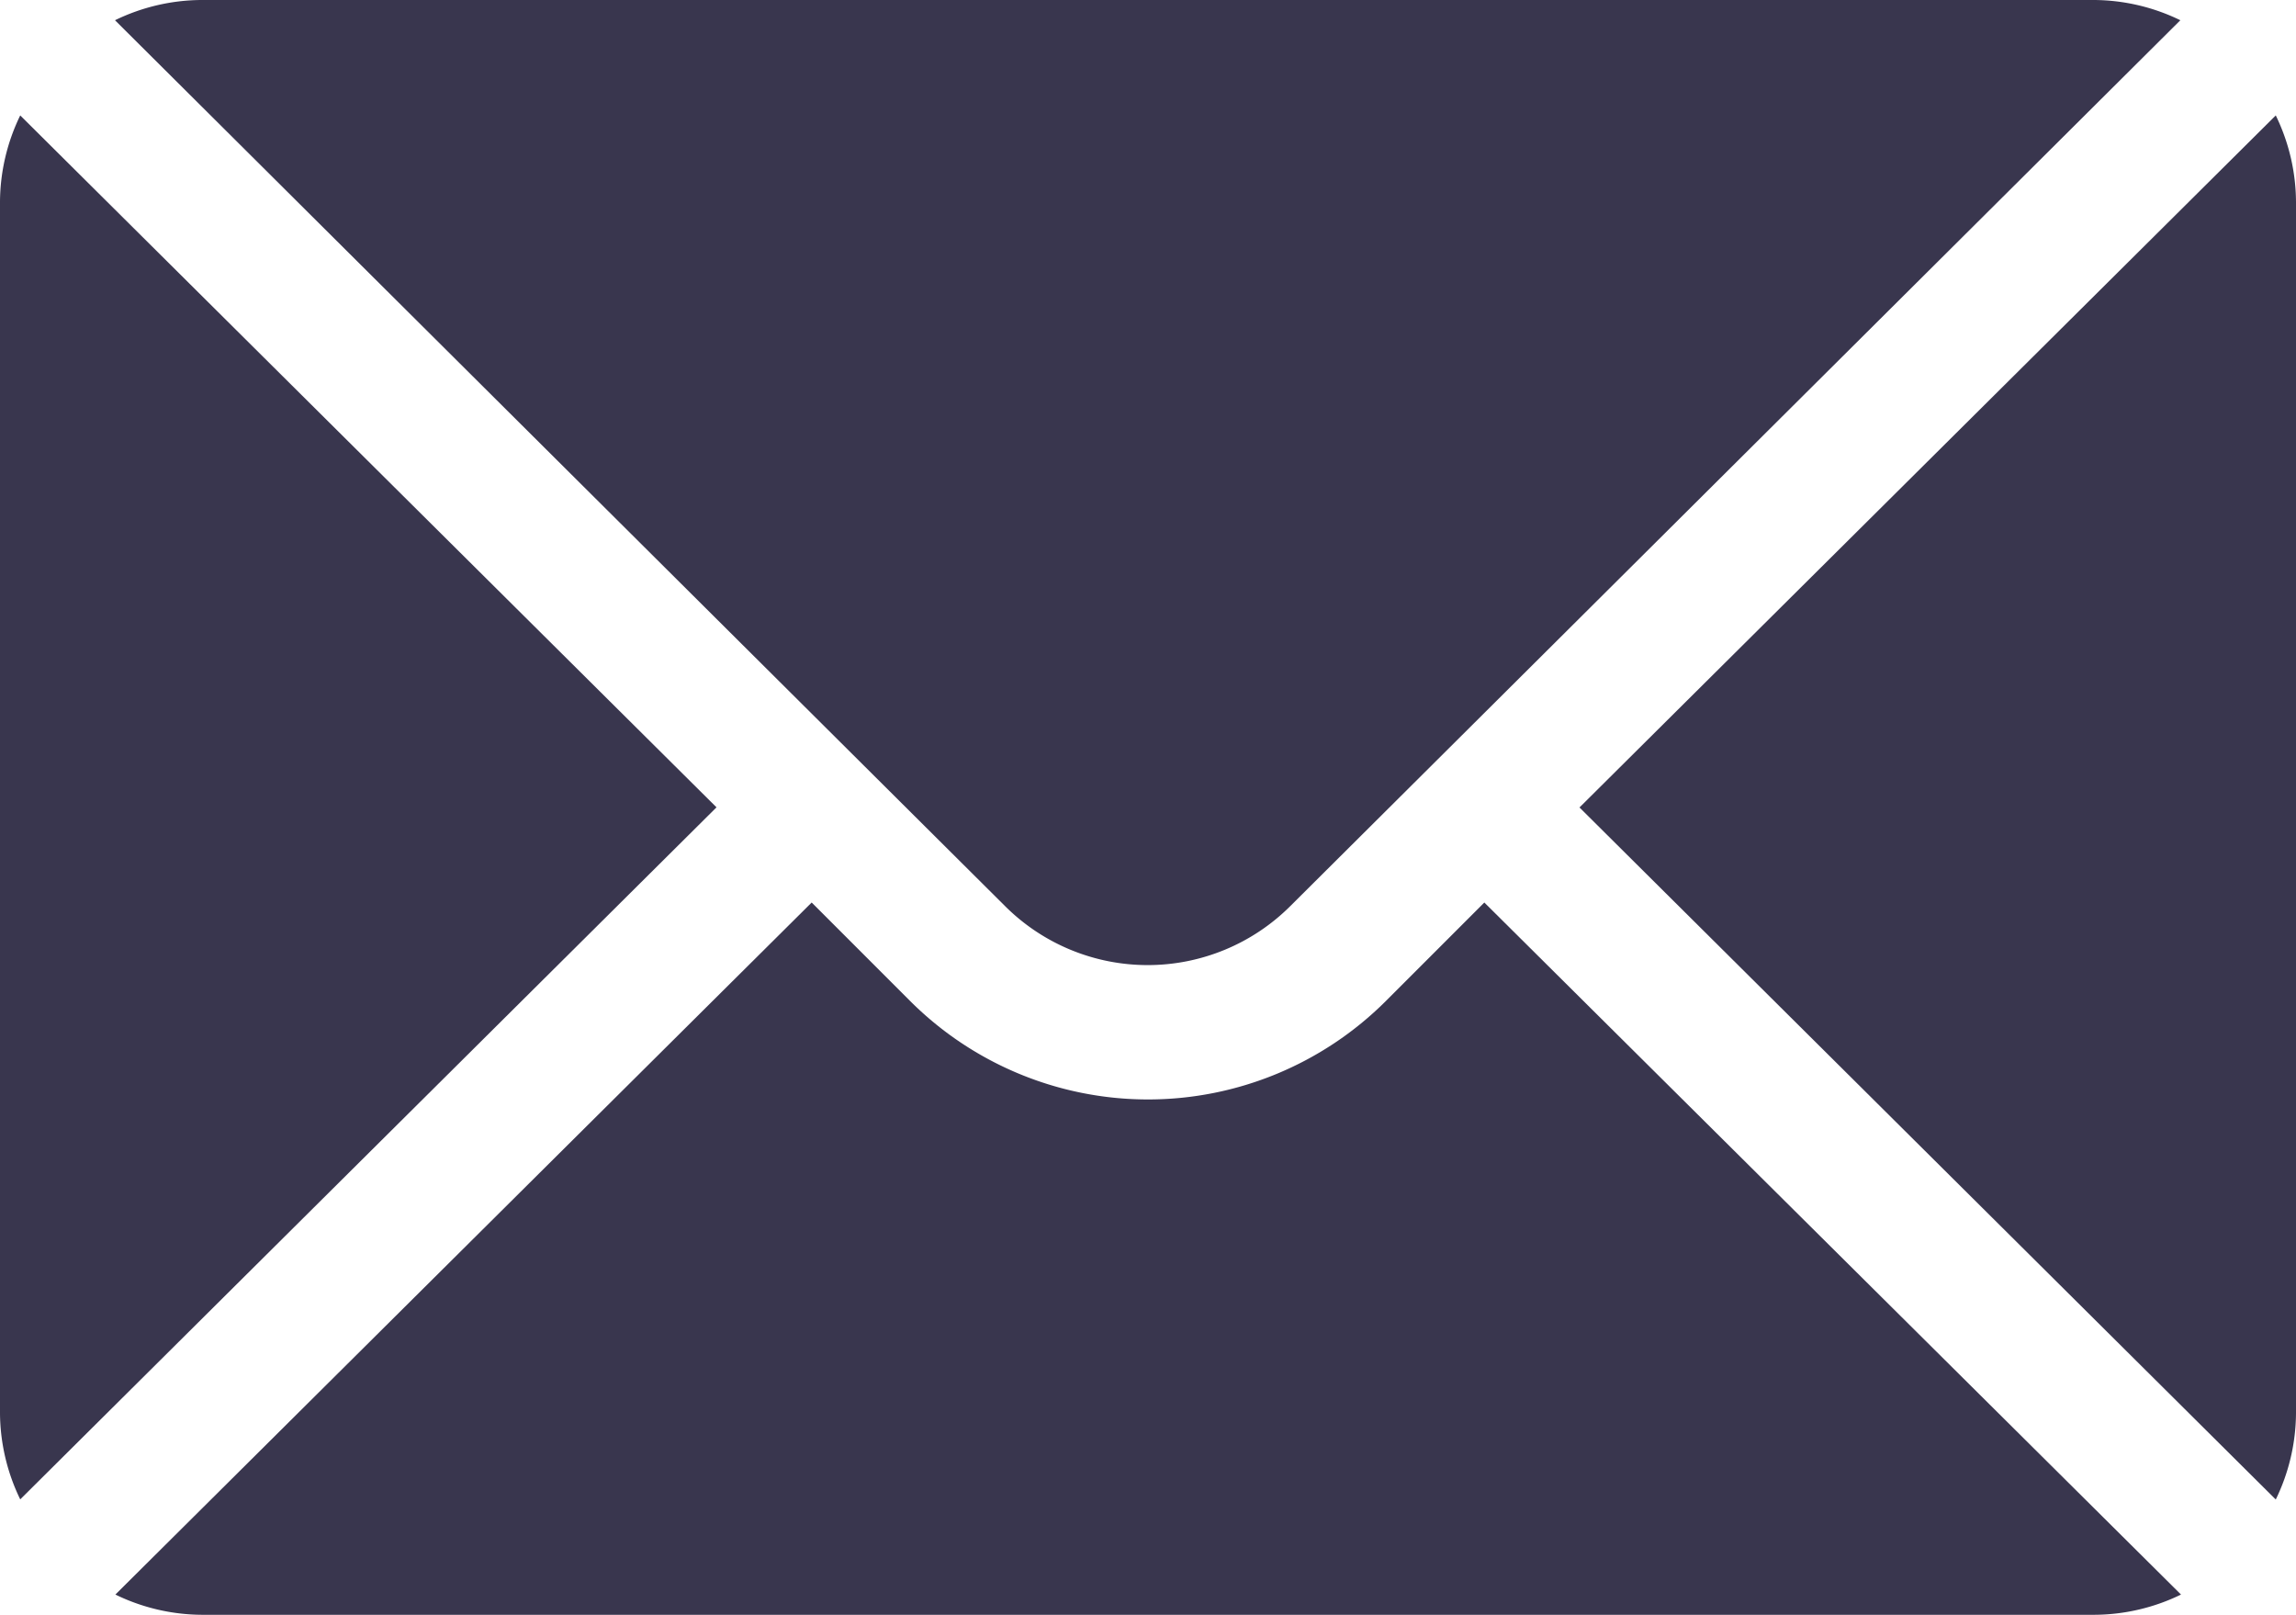 <svg xmlns="http://www.w3.org/2000/svg" width="17.589" height="12.367" viewBox="0 0 17.589 12.367">
  <g id="mail_17_" data-name="mail (17)" transform="translate(0 -76)">
    <g id="Group_4495" data-name="Group 4495" transform="translate(12.1 76.884)">
      <g id="Group_4494" data-name="Group 4494" transform="translate(0 0)">
        <path id="Path_15835" data-name="Path 15835" d="M357.545,101.721l-5.334,5.3,5.334,5.3a1.528,1.528,0,0,0,.155-.662v-9.275A1.528,1.528,0,0,0,357.545,101.721Z" transform="translate(-352.211 -101.721)" fill="#39364e"/>
      </g>
    </g>
    <g id="Group_4497" data-name="Group 4497" transform="translate(0.884 76)">
      <g id="Group_4496" data-name="Group 4496">
        <path id="Path_15836" data-name="Path 15836" d="M40.88,76h-14.5a1.528,1.528,0,0,0-.662.155l6.818,6.784a1.547,1.547,0,0,0,2.186,0l6.818-6.784A1.528,1.528,0,0,0,40.88,76Z" transform="translate(-25.721 -76)" fill="#39364e"/>
      </g>
    </g>
    <g id="Group_4499" data-name="Group 4499" transform="translate(0 76.884)">
      <g id="Group_4498" data-name="Group 4498" transform="translate(0 0)">
        <path id="Path_15837" data-name="Path 15837" d="M.155,101.721a1.528,1.528,0,0,0-.155.662v9.275a1.528,1.528,0,0,0,.155.662l5.334-5.3Z" transform="translate(0 -101.721)" fill="#39364e"/>
      </g>
    </g>
    <g id="Group_4501" data-name="Group 4501" transform="translate(0.884 82.912)">
      <g id="Group_4500" data-name="Group 4500" transform="translate(0 0)">
        <path id="Path_15838" data-name="Path 15838" d="M36.208,277.211l-.755.755a2.579,2.579,0,0,1-3.643,0l-.755-.755-5.334,5.3a1.528,1.528,0,0,0,.662.155h14.5a1.528,1.528,0,0,0,.662-.155Z" transform="translate(-25.721 -277.211)" fill="#39364e"/>
      </g>
    </g>
  </g>
</svg>
